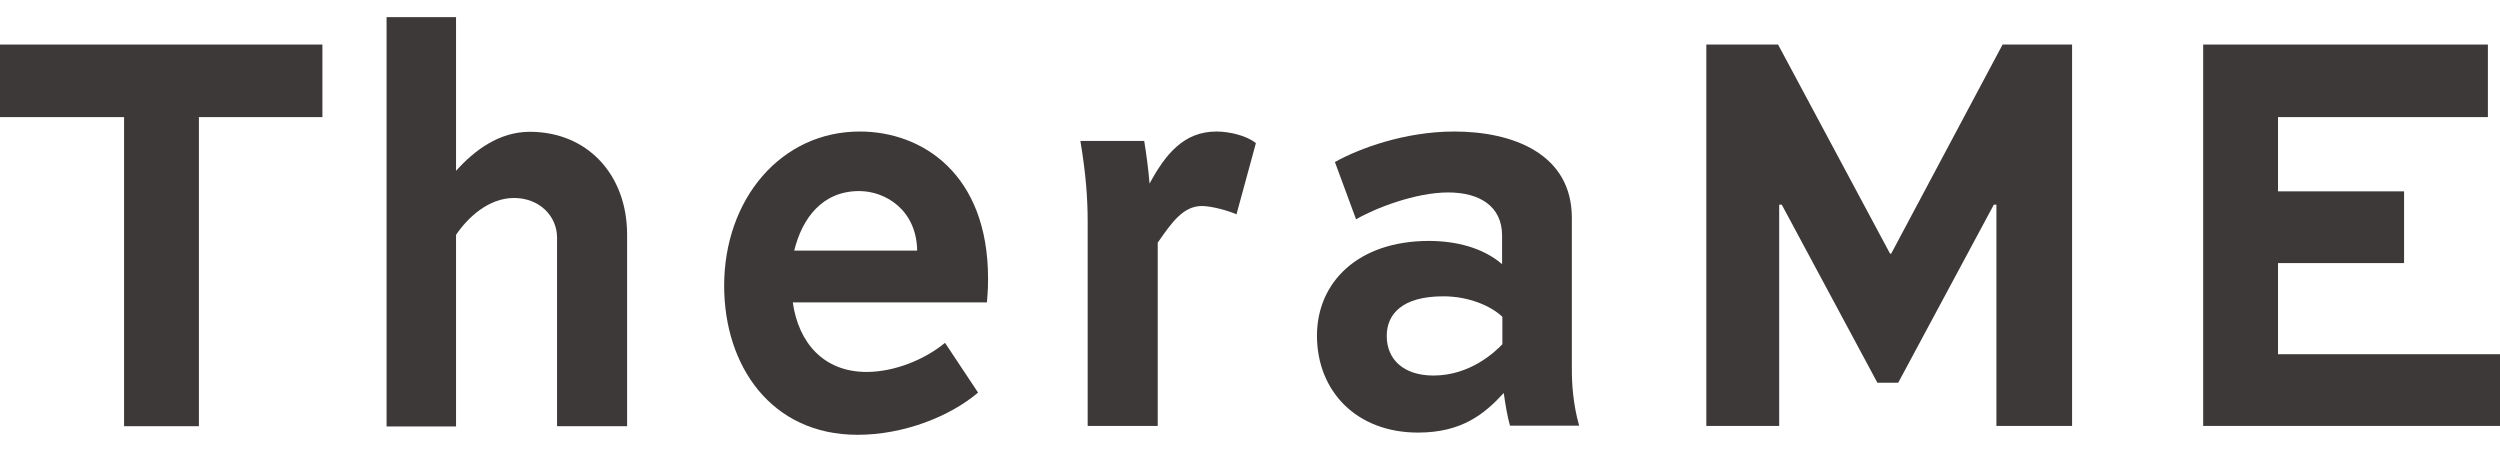 <svg width="89" height="16" viewBox="0 0 89 16" fill="none" xmlns="http://www.w3.org/2000/svg">
<path d="M0 1.586H11.478V4.169H7.081V15.173H4.417V4.169H0V1.586Z" fill="#3E3939"/>
<path d="M13.762 15.163V0.61H16.235V6.082C16.887 5.353 17.768 4.692 18.86 4.692C20.923 4.692 22.325 6.23 22.325 8.35V15.173H19.831V8.458C19.831 7.689 19.2 7.048 18.299 7.048C17.397 7.048 16.656 7.739 16.235 8.36V15.183H13.762V15.163Z" fill="#3E3939"/>
<path d="M34.815 13.98C33.813 14.828 32.171 15.479 30.528 15.479C27.453 15.479 25.78 13.024 25.78 10.174C25.78 7.098 27.794 4.682 30.608 4.682C32.822 4.682 35.175 6.181 35.175 9.918C35.175 10.085 35.175 10.292 35.135 10.766H28.224C28.425 12.205 29.326 13.241 30.849 13.241C31.84 13.241 32.912 12.807 33.643 12.205L34.815 13.97V13.98ZM28.274 8.922H32.651C32.631 7.482 31.529 6.802 30.588 6.802C29.266 6.802 28.555 7.778 28.274 8.922Z" fill="#3E3939"/>
<path d="M41.215 8.636V15.163H38.721V7.887C38.721 7.029 38.651 6.141 38.461 5.017H40.734C40.804 5.451 40.884 6.013 40.924 6.536C41.485 5.5 42.136 4.682 43.308 4.682C43.769 4.682 44.39 4.83 44.71 5.096L44.019 7.63C43.739 7.502 43.128 7.334 42.787 7.334C42.136 7.334 41.726 7.896 41.225 8.626L41.215 8.636Z" fill="#3E3939"/>
<path d="M47.525 5.767C48.386 5.284 50.019 4.682 51.771 4.682C53.855 4.682 55.958 5.471 55.958 7.758V13.181C55.958 13.635 55.998 14.384 56.218 15.153H53.755C53.664 14.838 53.584 14.365 53.534 13.99C52.863 14.72 52.062 15.4 50.479 15.4C48.286 15.4 46.884 13.921 46.884 11.949C46.884 10.056 48.336 8.577 50.87 8.577C51.842 8.577 52.803 8.823 53.474 9.405V8.389C53.474 7.324 52.653 6.851 51.551 6.851C50.399 6.851 48.947 7.413 48.276 7.808L47.515 5.747L47.525 5.767ZM53.484 12.255V11.278C53.093 10.904 52.312 10.549 51.381 10.549C49.908 10.549 49.368 11.19 49.368 11.959C49.368 12.807 49.979 13.369 51.03 13.369C52.332 13.369 53.214 12.54 53.494 12.245L53.484 12.255Z" fill="#3E3939"/>
<path d="M71.072 15.163V7.285H70.981L67.576 13.625H66.835L63.43 7.285H63.339V15.163H60.745V1.586H63.299L67.286 9.03H67.326L71.292 1.586H73.766V15.163H71.082H71.072Z" fill="#3E3939"/>
<path d="M85.585 9.366H81.097V12.61H89V15.163H78.433V1.586H88.569V4.169H81.097V6.812H85.585V9.366Z" fill="#3E3939"/>
</svg>
